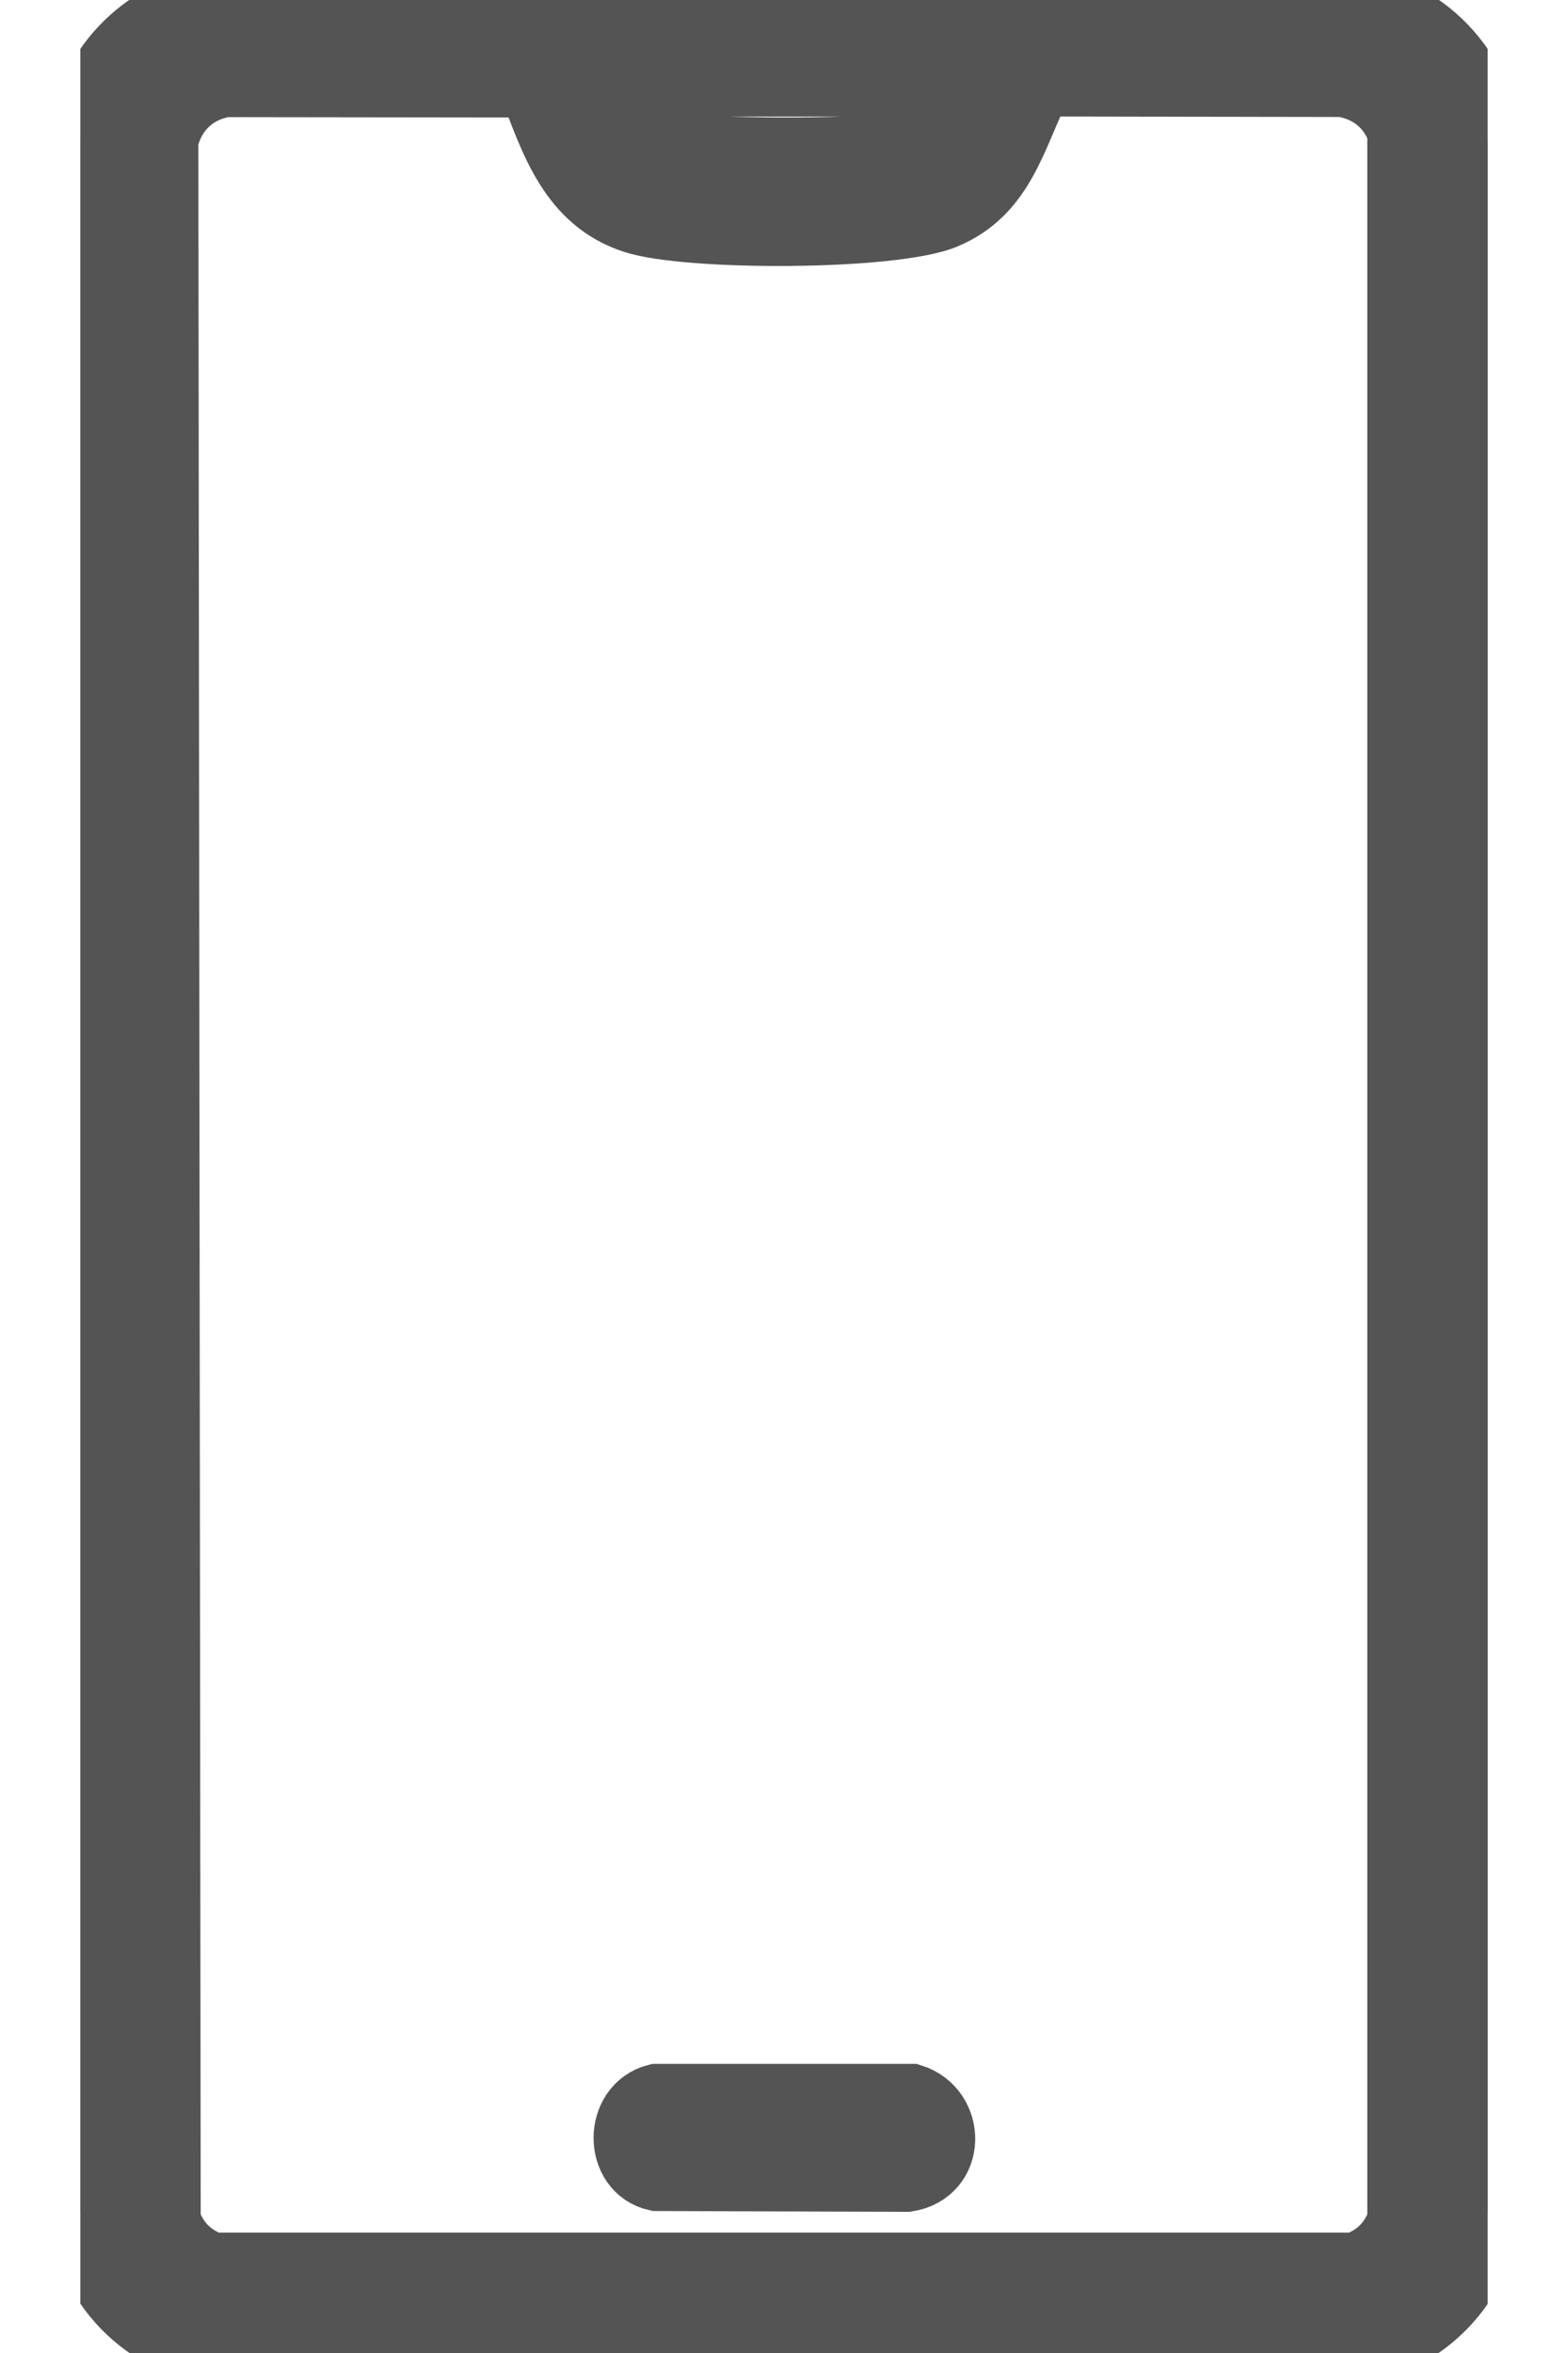 <svg width="12" height="18" viewBox="0 0 12 18" fill="none" xmlns="http://www.w3.org/2000/svg">
<g id="Capa_1" clip-path="url(#clip0_10165_1821)">
<g id="app-del-clima.psd">
<g id="Group">
<path id="Vector" d="M1.611 0.01L10.319 0C10.886 0.056 11.348 0.533 11.386 1.103V16.895C11.347 17.482 10.864 17.961 10.281 18L1.682 17.998C1.115 17.942 0.653 17.465 0.616 16.895L0.617 1.065C0.669 0.537 1.089 0.095 1.611 0.01ZM4.065 0.649L1.724 0.646C1.489 0.685 1.322 0.842 1.268 1.074L1.286 16.987C1.345 17.156 1.459 17.27 1.627 17.329H10.372C10.541 17.27 10.655 17.155 10.714 16.987V1.011C10.645 0.809 10.486 0.681 10.276 0.645L7.956 0.641C7.759 1.031 7.681 1.466 7.233 1.654C6.838 1.821 5.266 1.823 4.853 1.689C4.371 1.533 4.228 1.077 4.065 0.649H4.065ZM7.246 0.642H4.755C4.84 0.873 4.885 1.05 5.154 1.107C5.424 1.163 6.545 1.16 6.815 1.115C7.085 1.07 7.161 0.876 7.246 0.642H7.246Z" fill="#545454" stroke="#545454" stroke-width="0.5"/>
<path id="Vector_2" d="M5.024 16.038H6.976C7.297 16.14 7.299 16.614 6.942 16.67L5.024 16.664C4.716 16.595 4.715 16.118 5.024 16.038Z" fill="#545454" stroke="#545454" stroke-width="0.5"/>
</g>
</g>
</g>
<defs>
<clipPath id="clip0_10165_1821">
<rect width="10.77" height="18" fill="white" transform="translate(0.615)"/>
</clipPath>
</defs>
</svg>
